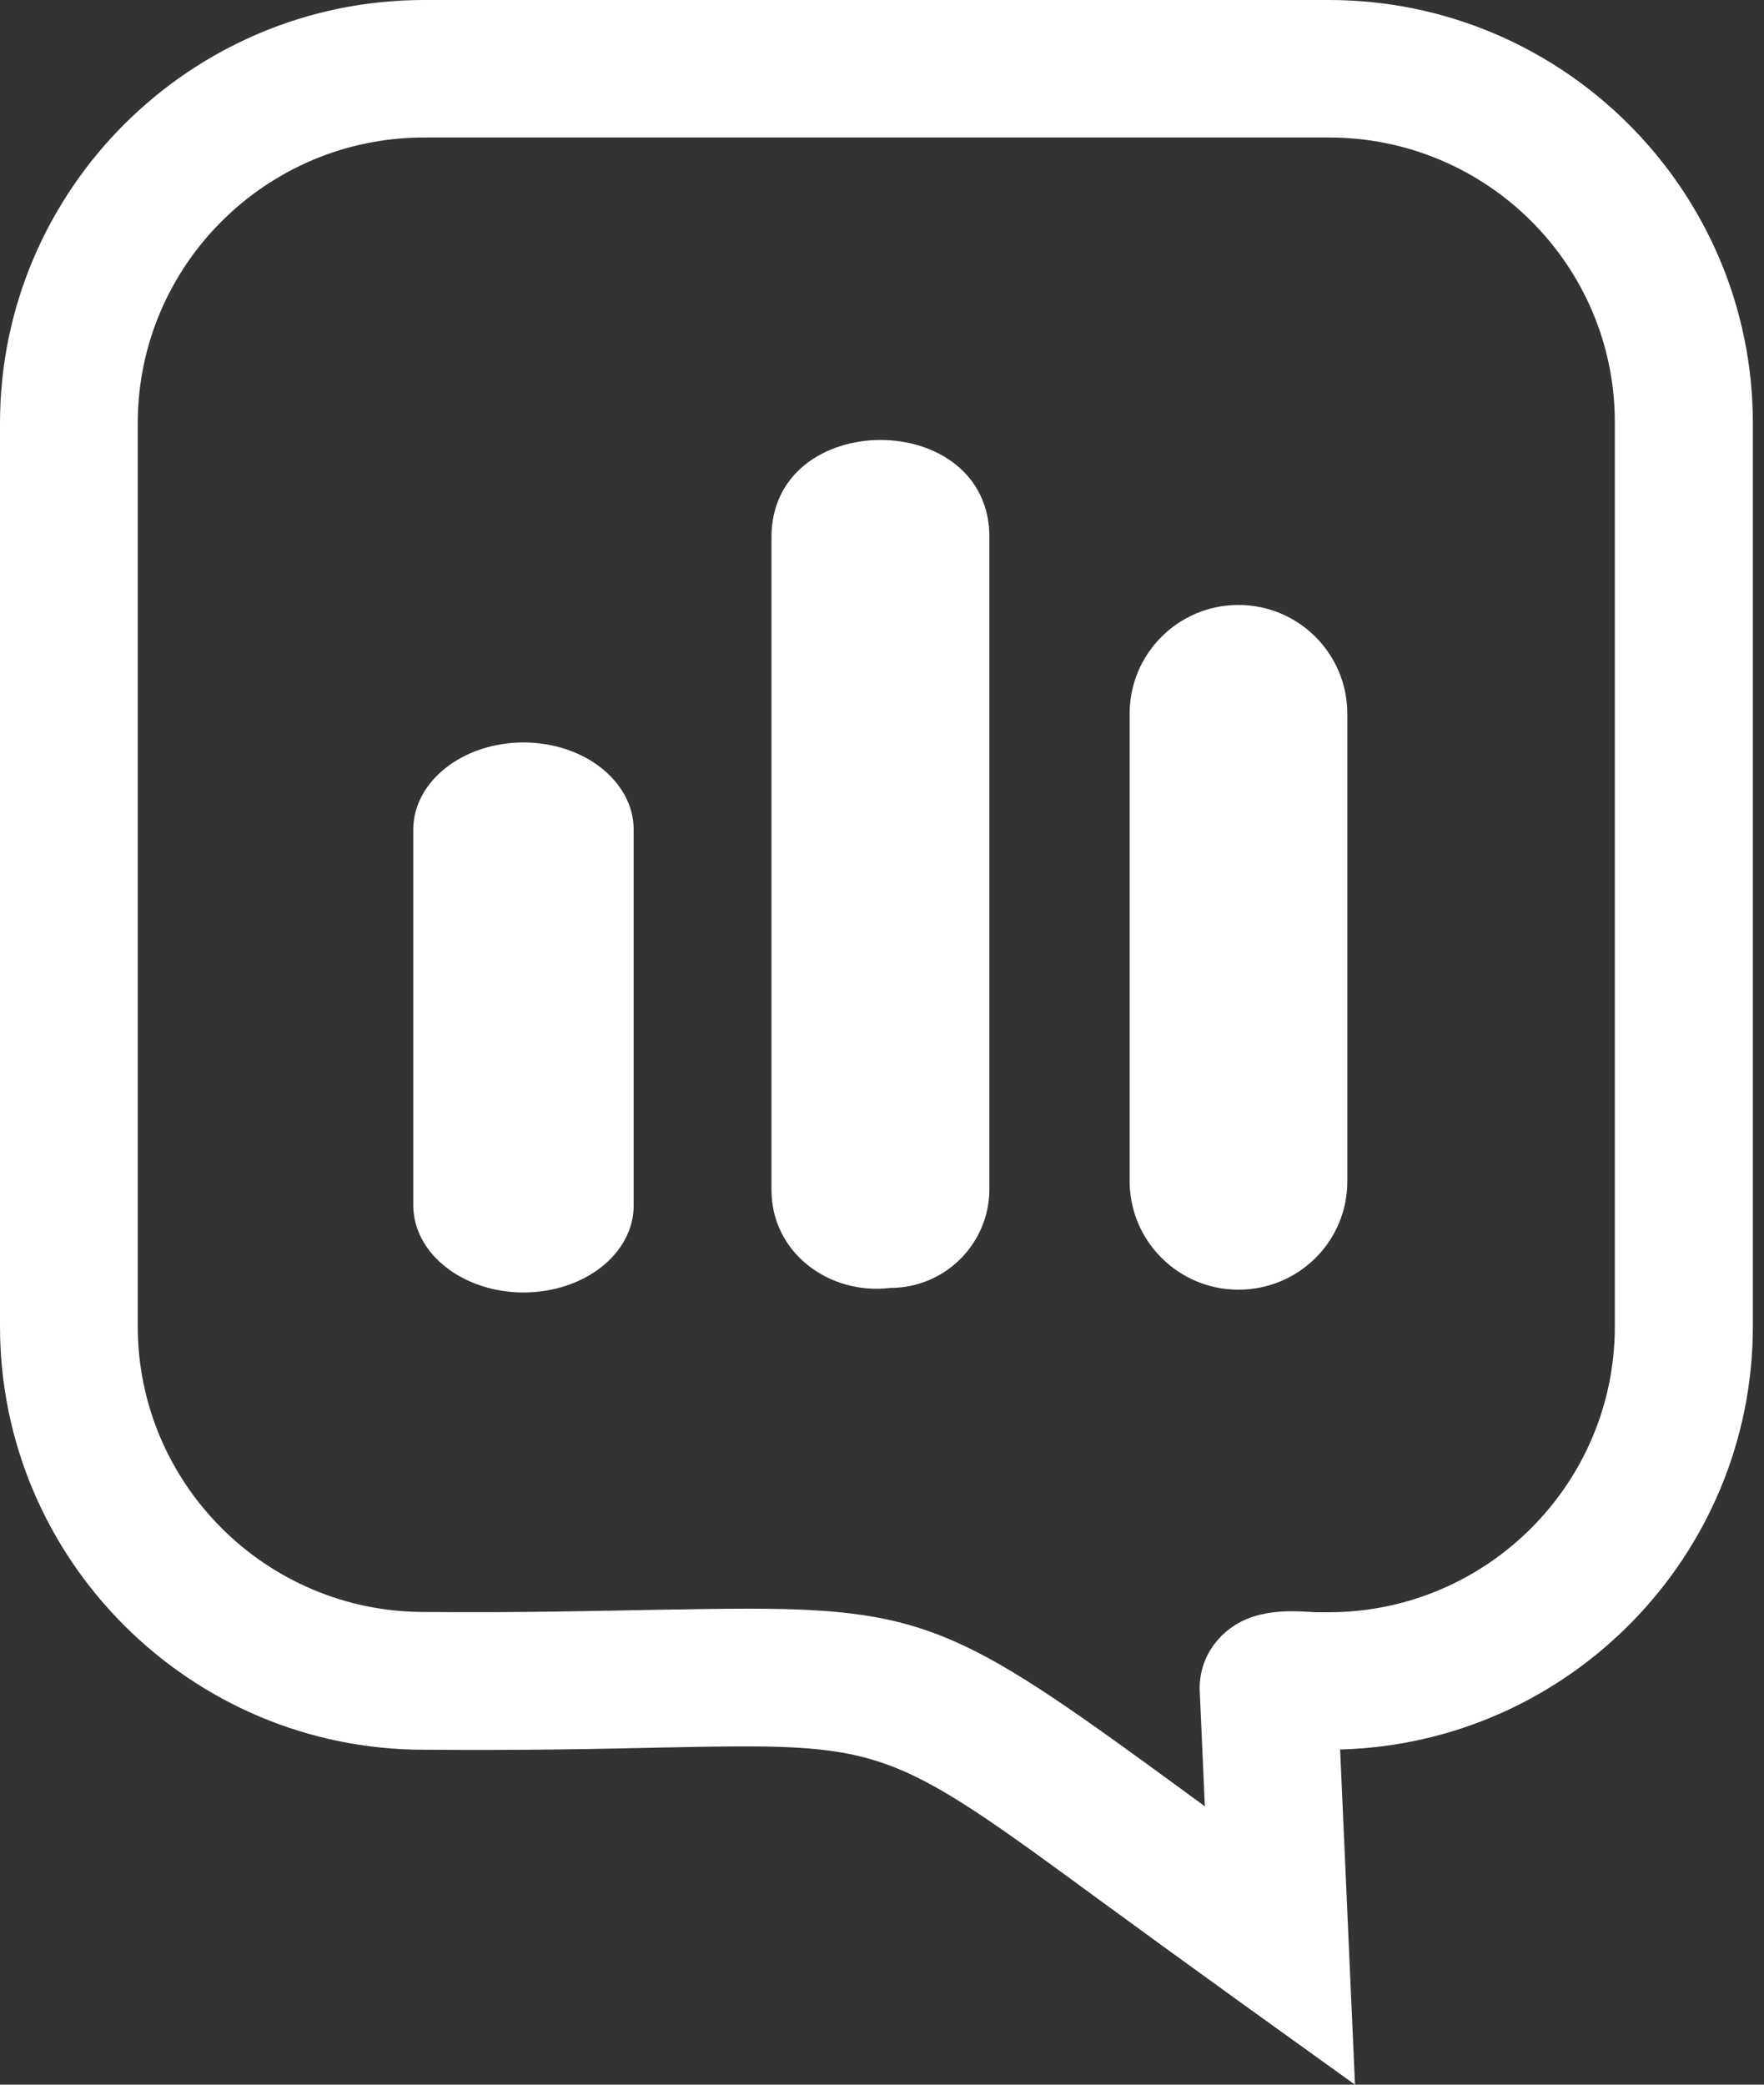 <svg width="44" height="52" viewBox="0 0 44 52" fill="none" xmlns="http://www.w3.org/2000/svg">
<rect x="0" y="0" width="44" height="52" fill="#333333" stroke="none"/>
<path d="M33.798 52L30.926 49.935C29.613 48.989 28.5 48.179 27.544 47.48C22.081 43.474 22.081 43.481 16.487 43.591C14.954 43.625 13.044 43.666 10.57 43.645C4.749 43.645 0 38.906 0 33.089V10.556C0 4.74 4.749 0 10.576 0H33.145C38.98 0 43.722 4.74 43.722 10.556V33.082C43.722 38.81 39.131 43.488 33.427 43.639L33.798 52ZM18.665 40.127C23.174 40.127 24.149 40.737 29.579 44.709C29.73 44.825 29.895 44.935 30.053 45.058L29.929 42.26C29.888 41.745 30.06 41.245 30.41 40.867C31.104 40.113 32.094 40.168 32.815 40.216C32.822 40.216 32.829 40.216 32.829 40.216H32.836H33.139C37.076 40.216 40.279 37.019 40.279 33.089V10.556C40.293 6.626 37.09 3.43 33.152 3.43H10.576C6.639 3.43 3.436 6.626 3.436 10.556V33.082C3.436 37.013 6.639 40.209 10.576 40.209C13.016 40.23 14.899 40.181 16.411 40.154C17.256 40.14 17.999 40.127 18.665 40.127Z" fill="white"/>
<path d="M22.205 32.126C20.686 32.311 19.229 31.248 19.243 29.657V13.442C19.195 10.156 24.727 10.149 24.679 13.442V29.657C24.679 31.022 23.573 32.126 22.205 32.126Z" fill="white"/>
<path d="M30.891 32.17C29.393 32.17 28.177 30.956 28.177 29.46V17.8C28.177 16.304 29.393 15.09 30.891 15.09C32.389 15.09 33.606 16.304 33.606 17.8V29.46C33.613 30.956 32.396 32.17 30.891 32.17Z" fill="white"/>
<path d="M13.057 32.239C11.54 32.239 10.308 31.263 10.308 30.062V20.696C10.308 19.495 11.54 18.52 13.057 18.52C14.574 18.52 15.806 19.495 15.806 20.696V30.062C15.813 31.263 14.581 32.239 13.057 32.239Z" fill="white"/>
</svg>

